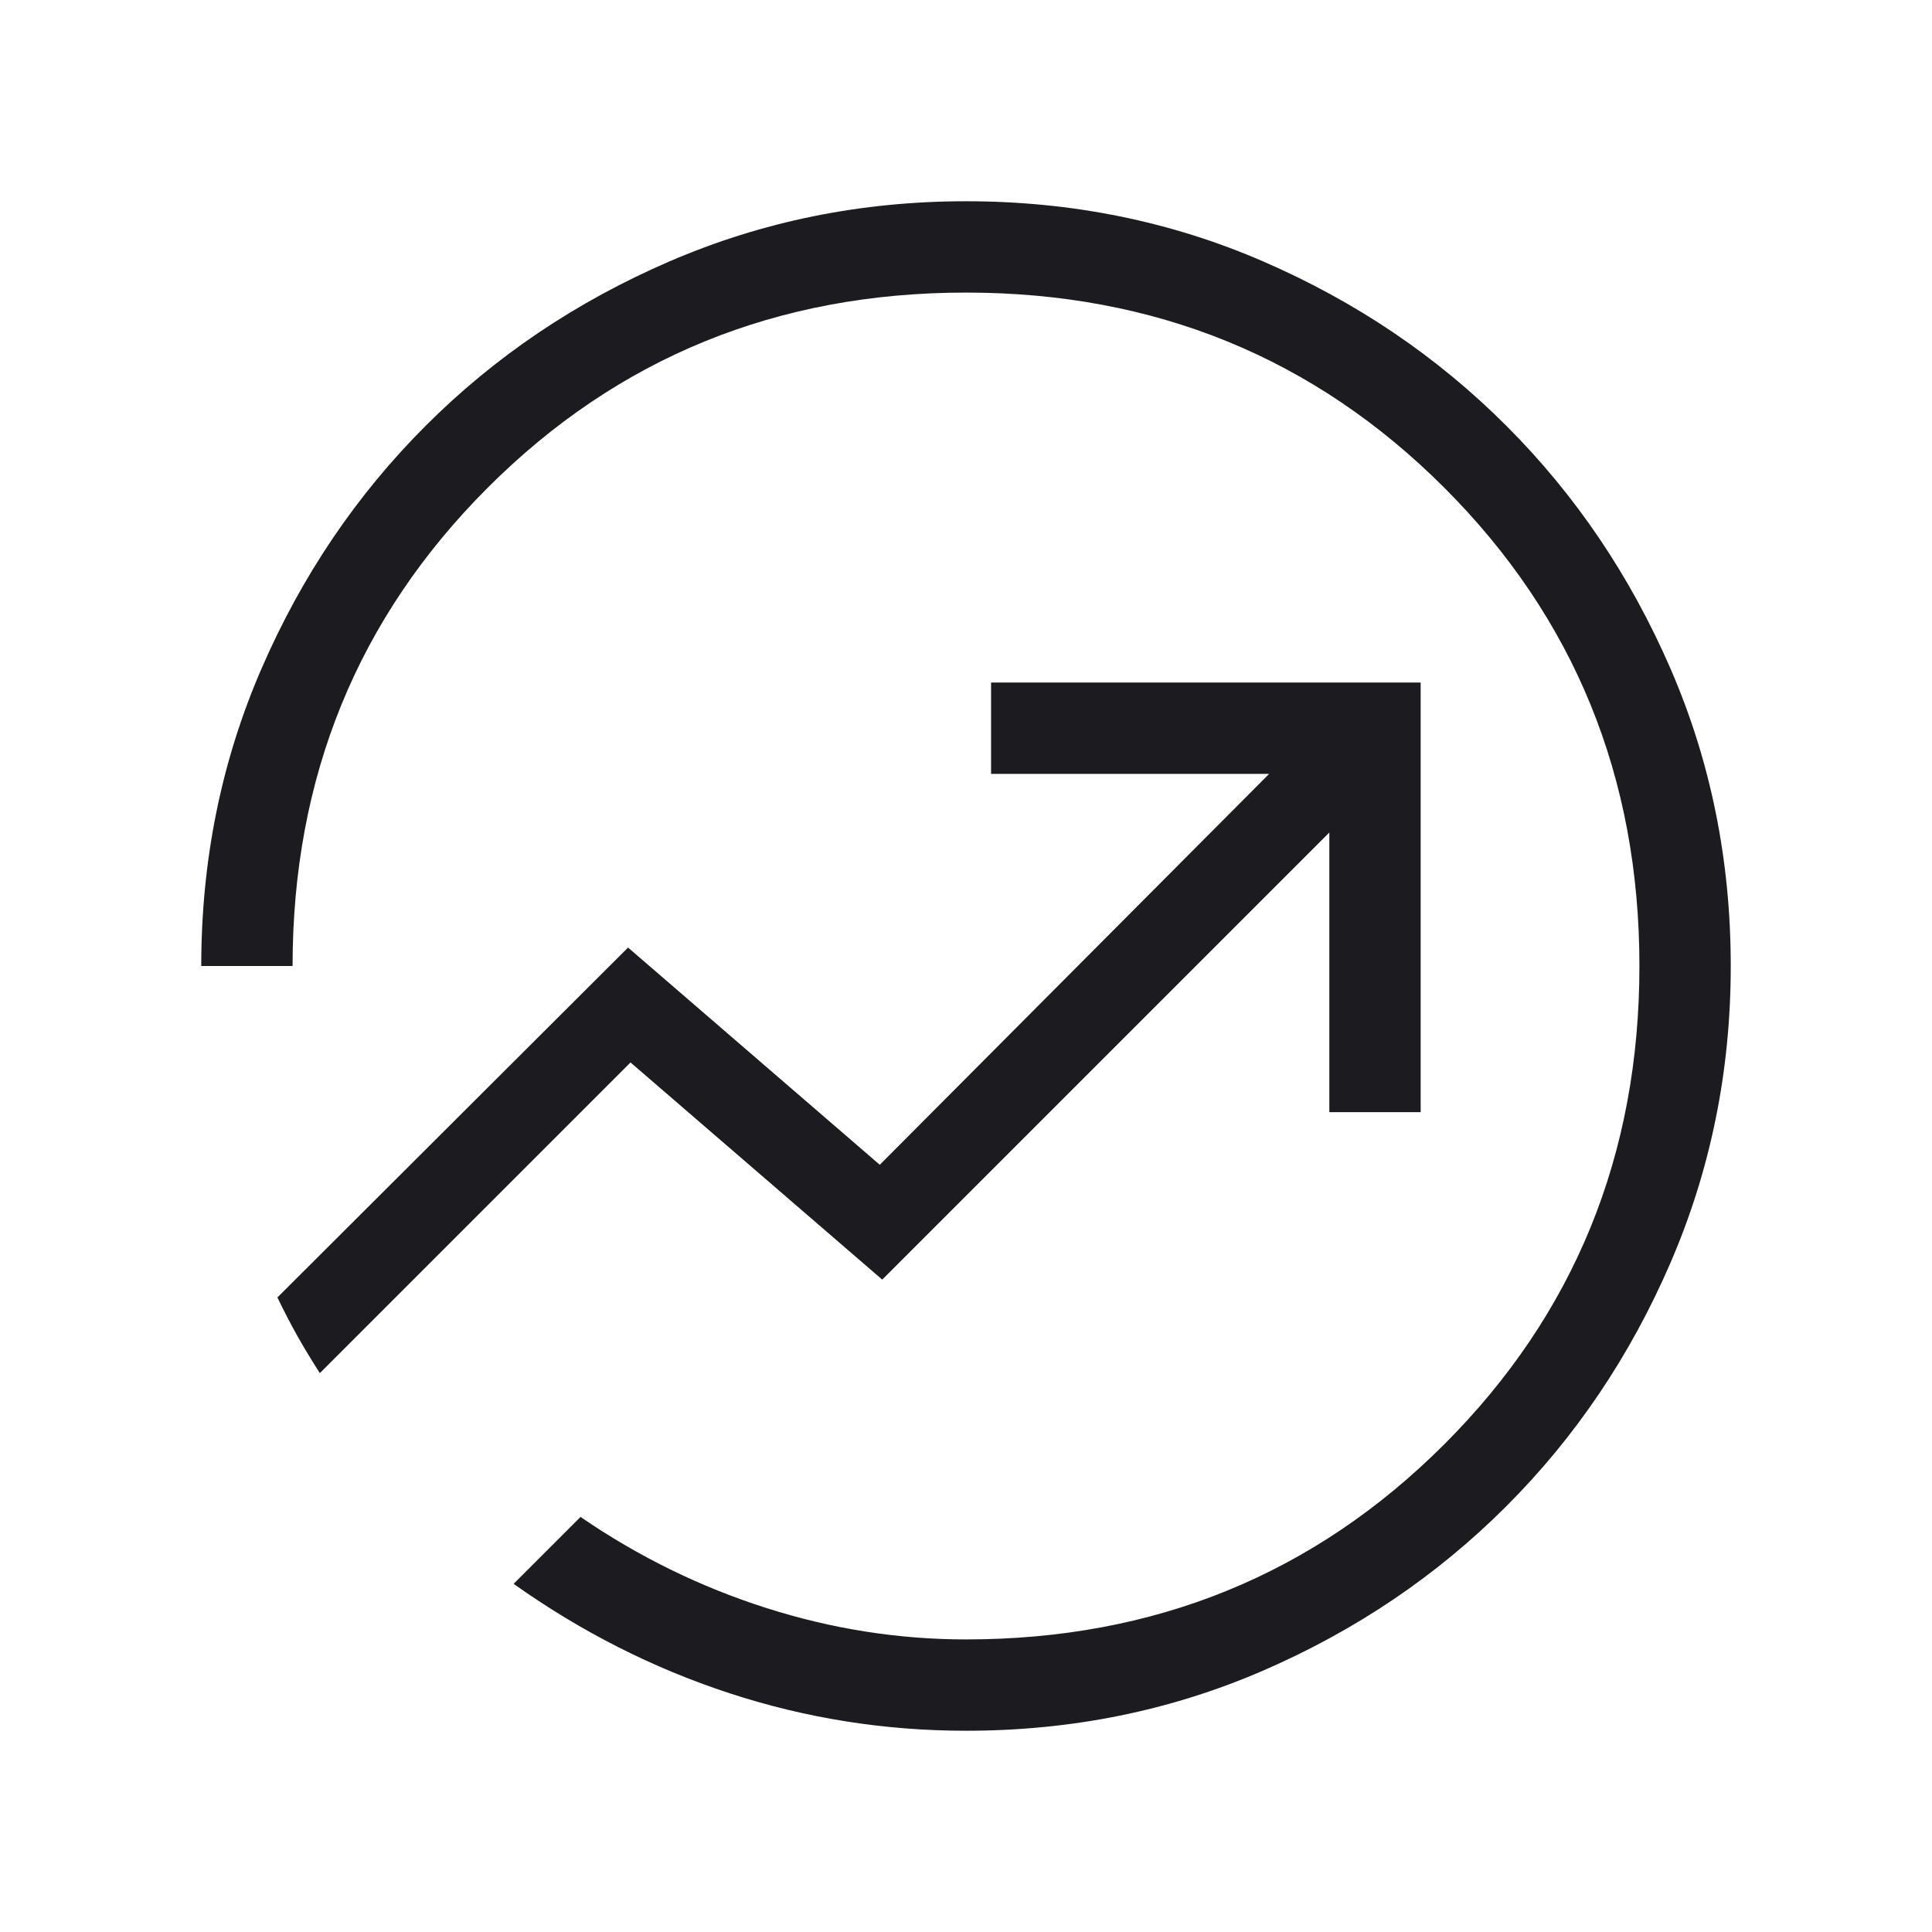 <?xml version="1.0" encoding="UTF-8"?>
<svg xmlns="http://www.w3.org/2000/svg" width="48" height="48" viewBox="0 0 48 48" fill="none">
  <mask id="mask0_3929_2629" style="mask-type:alpha" maskUnits="userSpaceOnUse" x="0" y="0" width="48" height="48">
    <rect width="48" height="48" fill="#D9D9D9"></rect>
  </mask>
  <g mask="url(#mask0_3929_2629)">
    <path d="M24 43C21.98 43 20.02 42.689 18.121 42.067C16.223 41.445 14.436 40.54 12.761 39.35L14.423 37.688C15.864 38.676 17.402 39.429 19.037 39.95C20.671 40.471 22.326 40.731 24 40.731C28.69 40.731 32.651 39.115 35.883 35.883C39.115 32.651 40.731 28.69 40.731 24C40.731 19.31 39.115 15.349 35.883 12.117C32.651 8.885 28.69 7.269 24 7.269C19.31 7.269 15.349 8.885 12.117 12.117C8.885 15.349 7.269 19.31 7.269 24H5C5 21.374 5.499 18.911 6.498 16.61C7.497 14.308 8.856 12.297 10.577 10.577C12.297 8.856 14.313 7.497 16.625 6.498C18.936 5.499 21.395 5 24 5C26.626 5 29.089 5.499 31.39 6.498C33.692 7.497 35.703 8.856 37.423 10.577C39.144 12.297 40.503 14.308 41.502 16.61C42.501 18.911 43 21.374 43 24C43 26.605 42.501 29.063 41.502 31.375C40.503 33.686 39.144 35.703 37.423 37.423C35.703 39.144 33.692 40.503 31.39 41.502C29.089 42.501 26.626 43 24 43ZM7.946 34.115L15.665 26.396L21.919 31.792L33.027 20.684V27.631H35.296V16.958H24.623V19.227H31.531L21.858 28.939L15.604 23.542L6.892 32.235C7.062 32.586 7.229 32.908 7.394 33.202C7.56 33.495 7.744 33.8 7.946 34.115Z" fill="#1C1B1F"></path>
  </g>
</svg>
